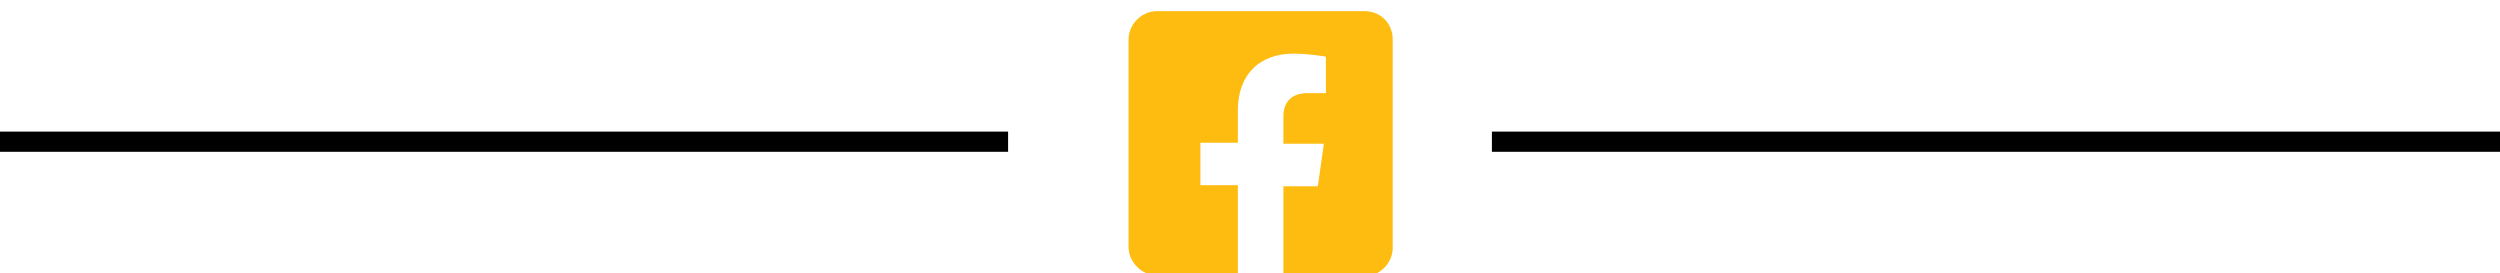 <?xml version="1.0" encoding="UTF-8"?> <!-- Generator: Adobe Illustrator 24.0.1, SVG Export Plug-In . SVG Version: 6.00 Build 0) --> <svg xmlns="http://www.w3.org/2000/svg" xmlns:xlink="http://www.w3.org/1999/xlink" version="1.1" id="Layer_1" x="0px" y="0px" viewBox="0 0 247 27" style="enable-background:new 0 0 247 27;" xml:space="preserve"> <style type="text/css"> .st0{fill:#FEBC11;} </style> <path d="M0,13c33.2,0,66.4,0,99.6,0c0,0.7,0,1.3,0,2C66.4,15,33.2,15,0,15C0,14.3,0,13.7,0,13z"></path> <path d="M247,15c-33.2,0-66.4,0-99.6,0c0-0.7,0-1.3,0-2c33.2,0,66.4,0,99.7,0C247,13.7,247,14.3,247,15z"></path> <path class="st0" d="M134.8,1.1h-20.5c-1.5,0-2.8,1.3-2.8,2.8v20.5c0,1.5,1.3,2.8,2.8,2.8h8v-8.9h-3.7v-4.2h3.7v-3.2 c0-3.6,2.2-5.6,5.5-5.6c1.6,0,3.2,0.3,3.2,0.3v3.6h-1.8c-1.8,0-2.4,1.1-2.4,2.3v2.7h4l-0.6,4.2h-3.4v8.9h8c1.5,0,2.8-1.3,2.8-2.8 V3.9C137.6,2.3,136.4,1.1,134.8,1.1z"></path> </svg> 